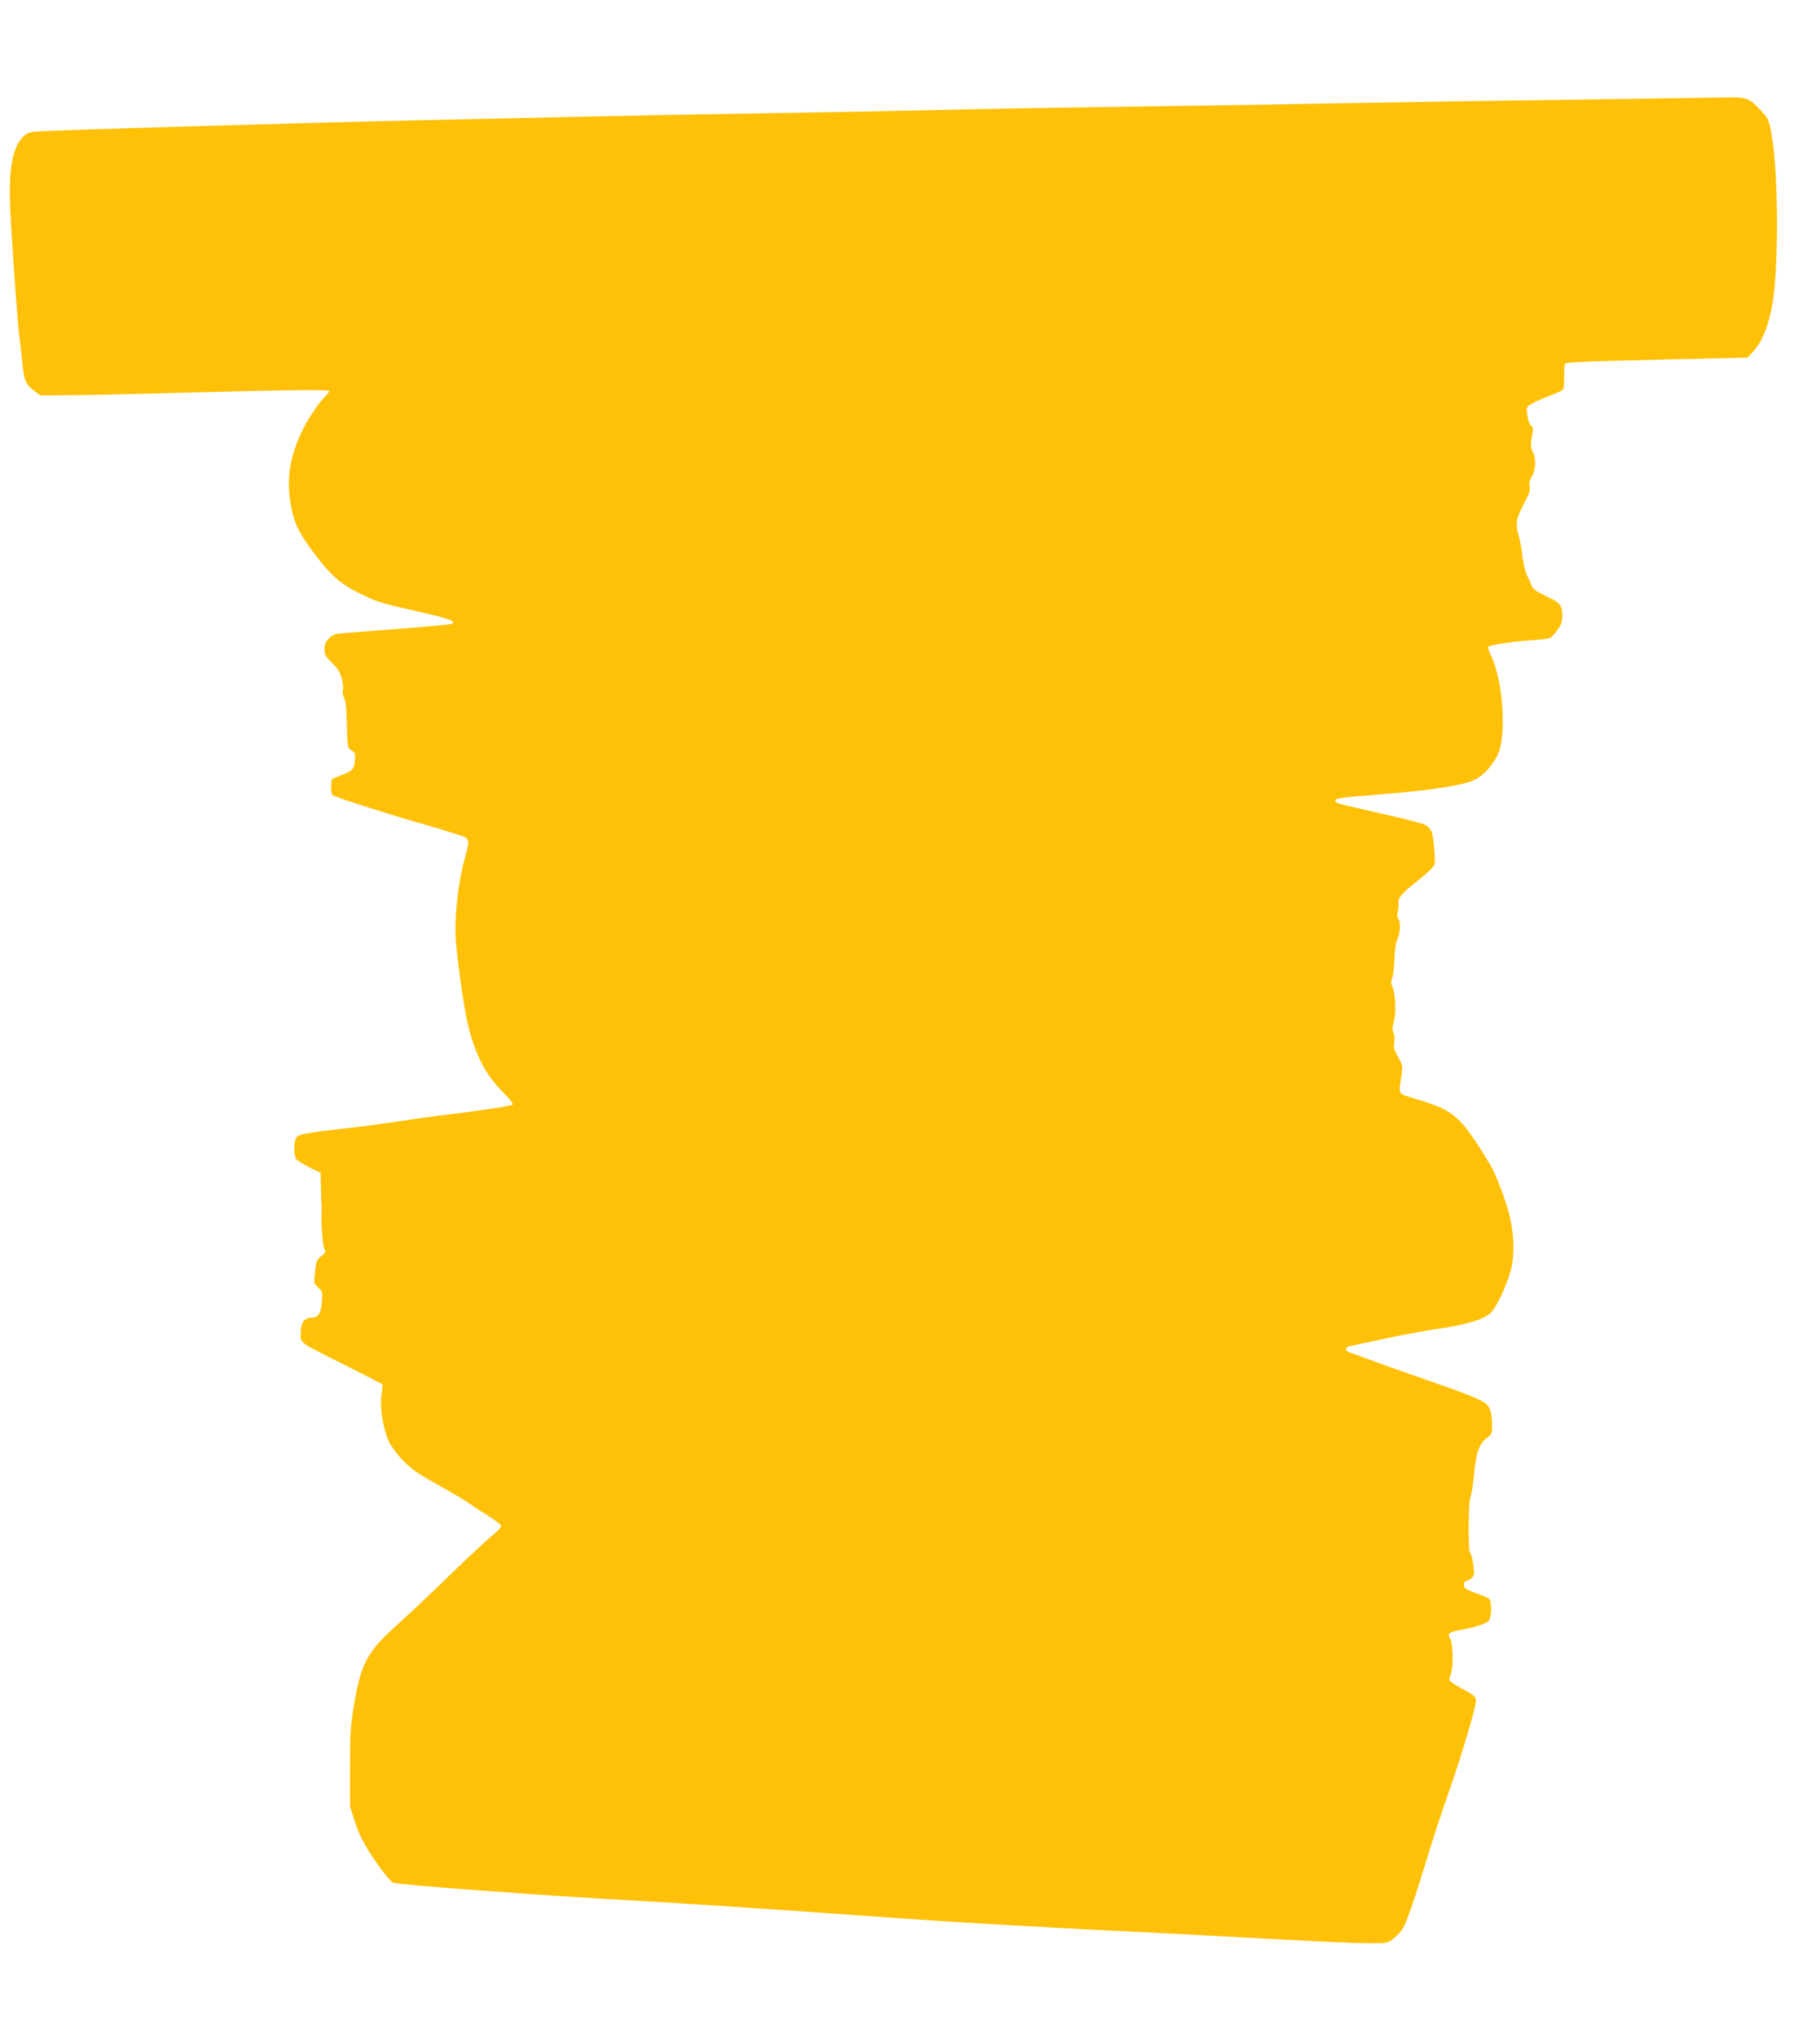 <?xml version="1.0" standalone="no"?>
<!DOCTYPE svg PUBLIC "-//W3C//DTD SVG 20010904//EN"
 "http://www.w3.org/TR/2001/REC-SVG-20010904/DTD/svg10.dtd">
<svg version="1.0" xmlns="http://www.w3.org/2000/svg"
 width="1144pt" height="1280pt" viewBox="0 0 1144 1280"
 preserveAspectRatio="xMidYMid meet">
<g transform="translate(0,1280) scale(0.1,-0.1)"
fill="#ffc107" stroke="none">
<path d="M10535 12183 c-890 -12 -1733 -25 -2185 -33 -300 -6 -880 -15 -1290
-21 -410 -5 -907 -14 -1105 -19 -198 -5 -670 -14 -1050 -20 -379 -6 -980 -17
-1335 -25 -355 -8 -760 -17 -900 -20 -707 -15 -2355 -63 -2436 -71 -52 -4 -66
-10 -92 -37 -64 -66 -87 -198 -78 -437 8 -191 42 -676 56 -800 6 -47 15 -130
21 -185 11 -109 20 -130 76 -172 l37 -28 200 2 c111 1 381 7 601 13 712 19
1015 24 1015 13 0 -5 -12 -20 -26 -34 -15 -13 -49 -57 -76 -98 -116 -171 -170
-363 -148 -527 20 -156 46 -215 153 -359 111 -148 178 -204 322 -270 93 -42
102 -45 344 -100 191 -44 229 -58 203 -74 -6 -4 -144 -17 -305 -30 -160 -12
-326 -25 -367 -28 -64 -5 -79 -10 -102 -34 -21 -21 -28 -37 -28 -68 0 -35 6
-46 49 -88 37 -37 51 -60 60 -100 7 -28 10 -61 6 -72 -3 -11 0 -31 7 -43 7
-13 14 -50 15 -83 1 -33 4 -100 5 -148 3 -83 5 -90 28 -102 21 -11 24 -19 21
-57 -4 -61 -11 -69 -83 -98 l-63 -25 -3 -46 c-2 -29 2 -49 10 -56 17 -12 314
-108 553 -177 105 -30 215 -64 245 -74 65 -23 65 -22 26 -166 -36 -135 -60
-354 -52 -480 7 -111 47 -404 70 -511 44 -204 111 -340 224 -454 41 -40 70
-77 65 -81 -8 -9 -213 -40 -423 -65 -69 -8 -196 -26 -284 -39 -87 -14 -242
-35 -345 -46 -241 -27 -293 -36 -308 -57 -17 -22 -17 -114 -1 -136 7 -9 45
-32 83 -52 l70 -35 2 -82 c1 -46 2 -96 4 -113 1 -16 1 -43 0 -60 -3 -69 7
-203 18 -222 9 -19 7 -25 -20 -46 -29 -22 -32 -32 -39 -98 -8 -73 -7 -74 20
-99 27 -24 28 -28 23 -93 -6 -73 -24 -97 -70 -97 -41 0 -63 -34 -63 -95 0 -67
-18 -54 288 -207 122 -61 224 -114 226 -117 2 -3 -1 -33 -6 -66 -12 -75 9
-209 44 -287 30 -65 111 -155 181 -201 29 -19 104 -63 167 -98 63 -35 134 -77
157 -94 23 -16 78 -52 122 -80 45 -27 81 -56 81 -63 0 -7 -15 -25 -32 -40 -68
-56 -159 -141 -329 -306 -97 -94 -223 -213 -280 -264 -202 -180 -239 -248
-284 -516 -22 -131 -25 -181 -25 -393 l0 -243 31 -97 c32 -99 73 -172 171
-306 28 -37 59 -72 69 -77 22 -12 976 -83 1484 -110 323 -18 847 -52 1585
-105 468 -34 1076 -69 1930 -110 63 -3 315 -17 560 -30 245 -14 501 -25 569
-25 122 0 123 0 161 30 22 17 48 45 58 63 24 38 80 203 160 467 33 107 90 281
127 385 85 242 177 553 173 585 -2 20 -19 33 -85 68 -46 24 -83 49 -83 57 0 7
5 26 11 42 16 43 12 189 -6 217 -20 31 -8 41 67 55 105 19 167 41 180 64 15
28 14 115 -1 130 -6 6 -44 23 -84 37 -58 20 -73 29 -75 48 -3 17 3 25 26 33
19 6 32 20 36 34 6 25 -11 123 -24 140 -13 15 -10 327 3 350 6 11 16 76 23
145 13 138 32 190 84 228 26 20 30 29 29 70 -1 90 -12 125 -47 148 -38 26
-137 65 -352 139 -132 45 -447 158 -502 180 -31 12 -20 34 20 40 20 4 116 24
212 45 96 21 243 48 325 60 182 26 294 60 335 101 35 36 89 145 121 249 30 95
29 229 -1 356 -22 95 -88 269 -123 326 -186 305 -223 339 -452 408 -135 42
-125 26 -106 150 9 62 8 67 -21 118 -25 44 -29 60 -24 93 4 23 2 49 -5 61 -9
16 -8 31 1 62 17 53 13 176 -6 221 -11 27 -12 40 -4 56 6 11 13 65 15 119 2
63 9 109 19 129 18 35 21 112 5 128 -7 7 -8 23 -3 45 4 18 7 39 5 47 -7 37 15
64 114 142 64 50 108 92 112 107 7 31 -6 179 -19 208 -6 13 -22 31 -35 39 -13
9 -132 40 -266 70 -294 67 -300 68 -304 82 -6 16 27 21 238 38 338 26 551 57
631 92 58 26 113 84 151 159 58 113 36 461 -38 618 -15 31 -25 59 -22 62 10
11 169 35 267 41 58 3 113 10 123 15 10 5 31 27 47 50 24 33 30 51 30 93 0 63
-15 79 -113 125 -49 23 -71 40 -79 59 -6 14 -19 46 -31 70 -11 24 -23 78 -28
120 -4 42 -15 100 -24 130 -21 68 -15 104 36 200 31 57 38 81 34 103 -5 20 0
39 14 64 25 42 28 112 5 156 -13 25 -14 40 -5 92 10 53 9 63 -6 73 -10 8 -19
34 -23 64 -6 49 -6 52 24 70 17 11 67 33 111 50 44 17 84 35 89 40 5 5 9 41 8
81 -1 40 2 78 6 84 5 8 179 15 577 24 l570 13 33 36 c58 63 99 163 123 301 39
230 38 795 -2 1045 -18 110 -21 118 -73 173 -74 79 -84 82 -233 80 -70 -1
-204 -4 -298 -5z"/>
</g>
</svg>
